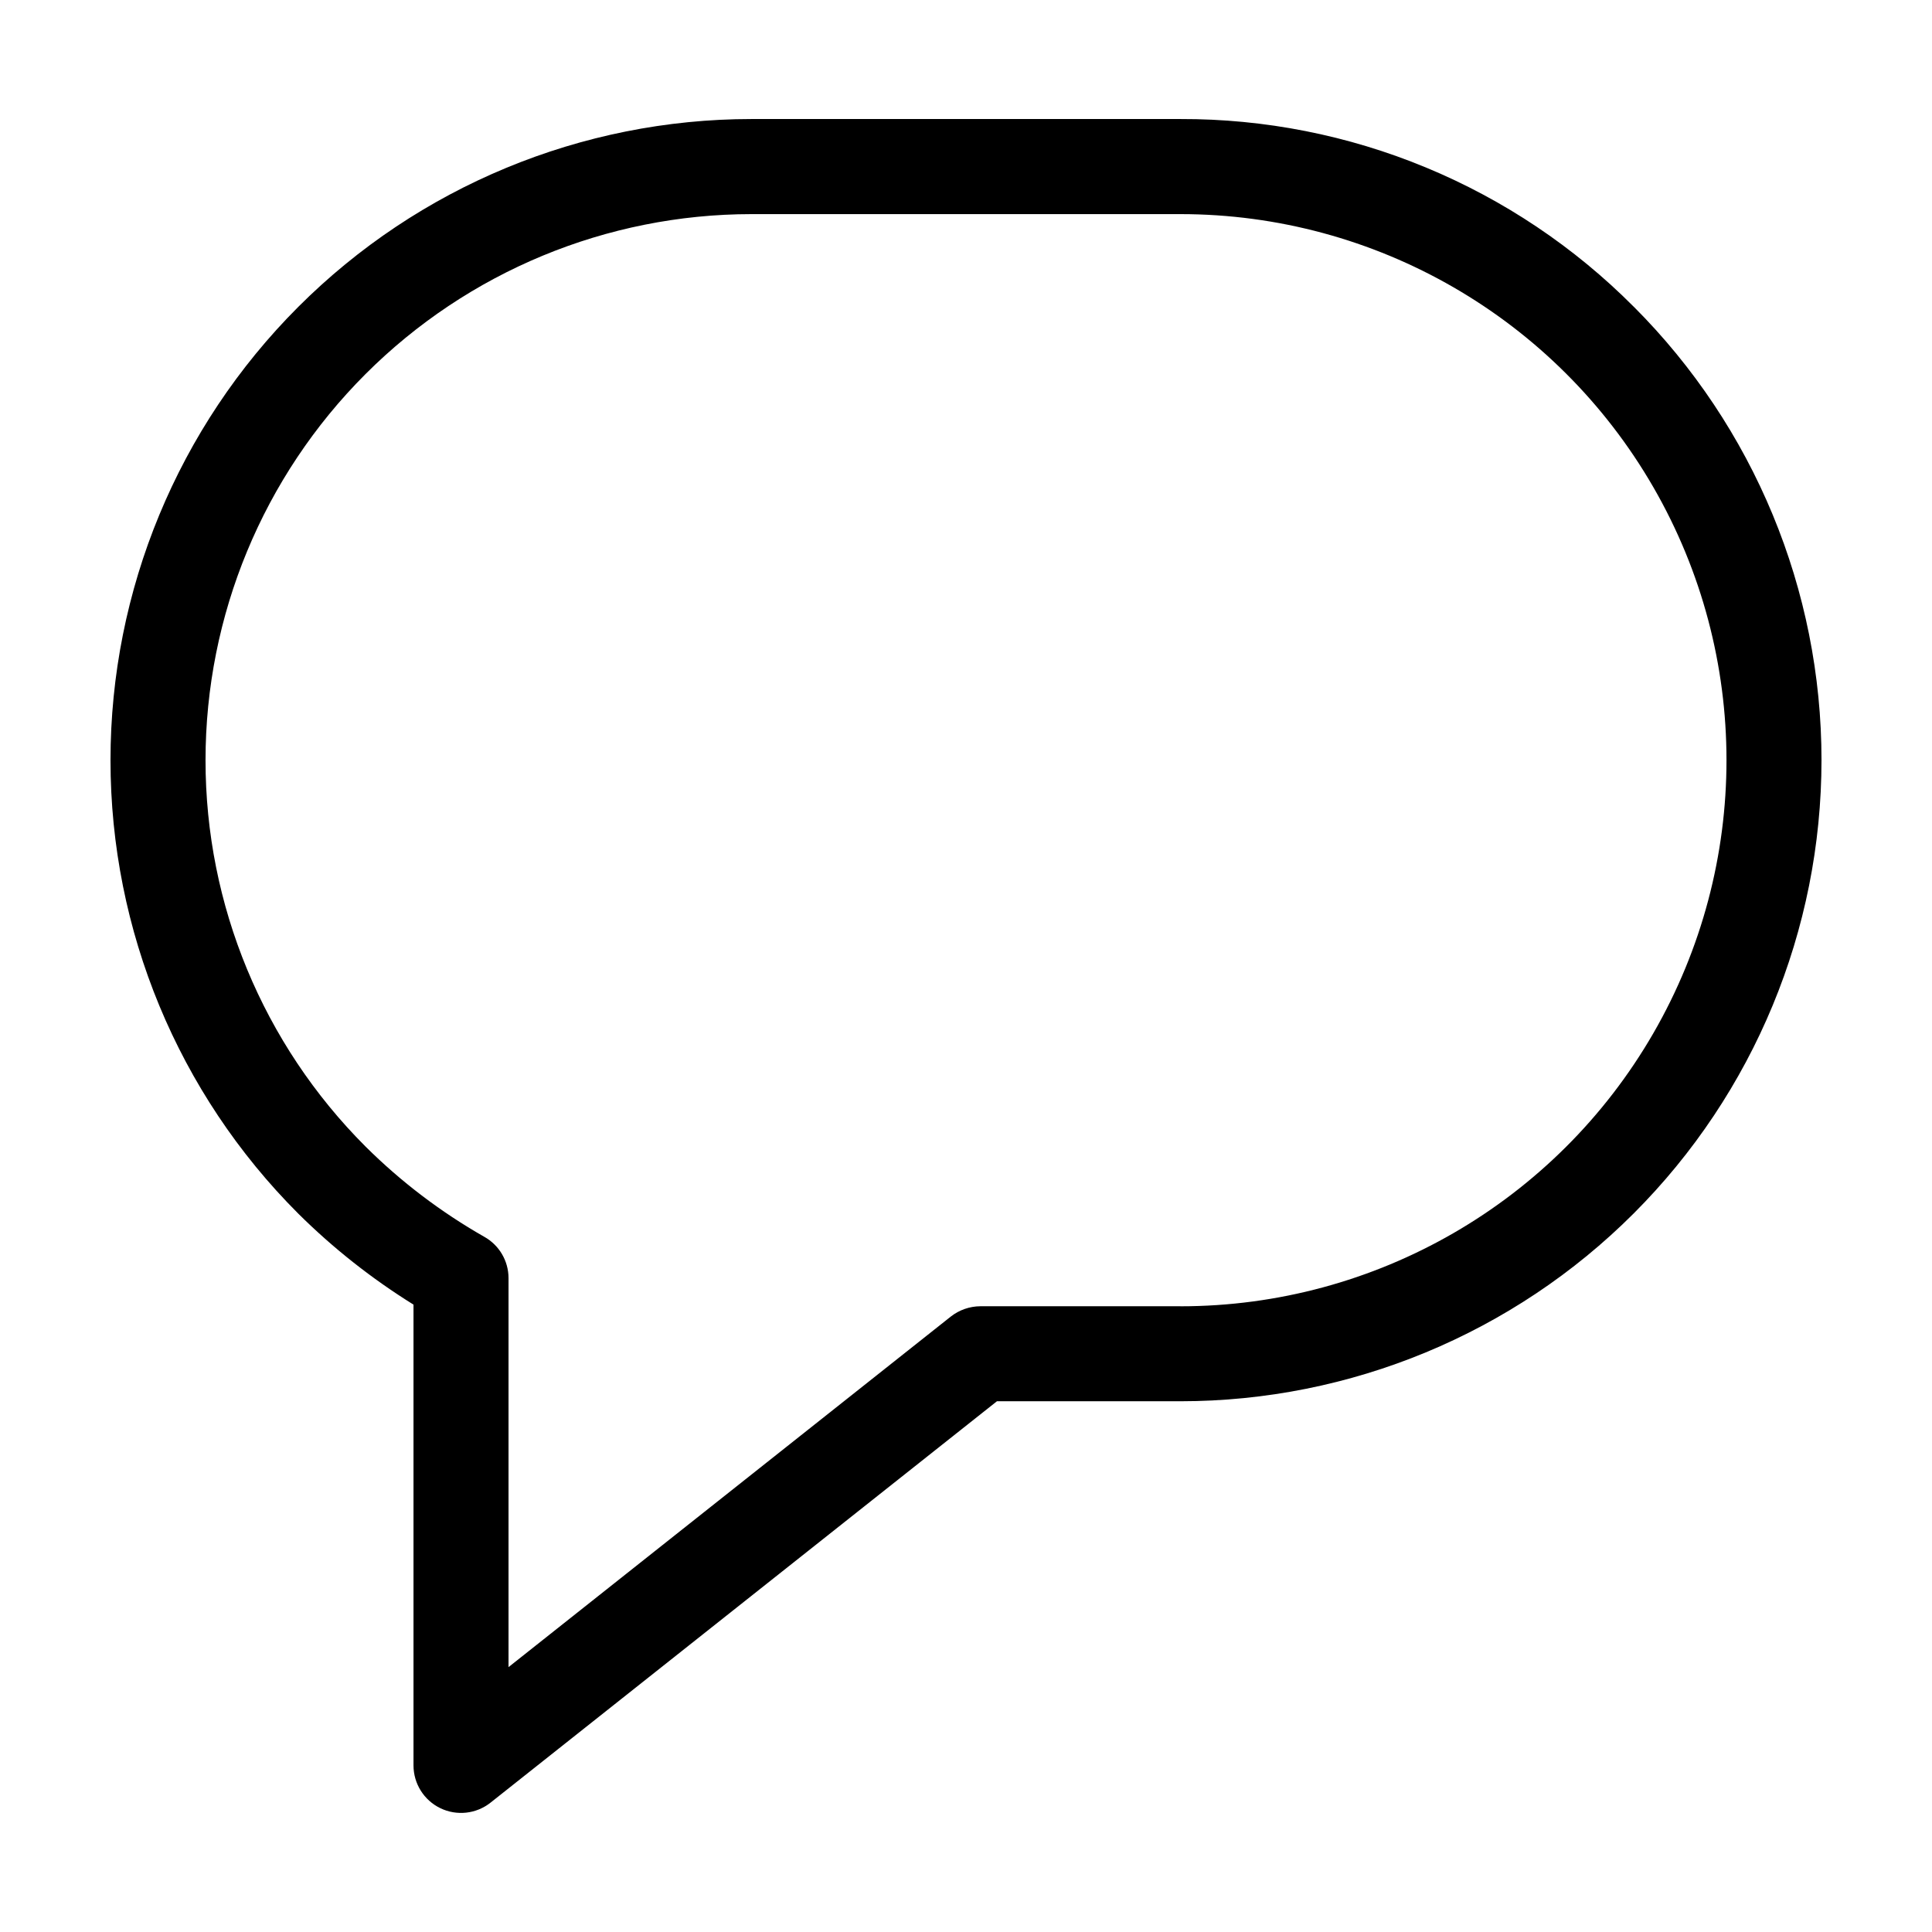 <?xml version="1.0" encoding="UTF-8"?>
<!-- Uploaded to: SVG Repo, www.svgrepo.com, Generator: SVG Repo Mixer Tools -->
<svg fill="#000000" width="800px" height="800px" version="1.1" viewBox="144 144 512 512" xmlns="http://www.w3.org/2000/svg">
 <path d="m576.96 225.29c-15.738-15.824-34.461-28.367-55.082-36.906-20.621-8.539-42.734-12.906-65.055-12.84h-113.66c-45.062 0.012-88.273 17.922-120.13 49.793s-49.754 75.09-49.75 120.15 17.902 88.277 49.766 120.14c9.238 9.16 19.48 17.246 30.531 24.109v122.11c0 4.832 2.766 9.238 7.113 11.34 4.352 2.106 9.52 1.531 13.305-1.469l134.2-106.37h48.629c45.062-0.012 88.27-17.918 120.13-49.785 31.855-31.867 49.754-75.078 49.758-120.14 0-45.059-17.895-88.277-49.75-120.14zm-120.14 264.88h-53.012c-2.836 0.016-5.59 0.977-7.824 2.723l-117.22 92.91v-103.12c-0.012-4.539-2.473-8.715-6.438-10.926-11.508-6.551-22.098-14.602-31.484-23.941-27.133-27.145-42.379-63.953-42.375-102.33 0-38.379 15.242-75.188 42.375-102.33 27.133-27.145 63.938-42.398 102.32-42.414h113.66c51.703 0 99.48 27.586 125.33 72.359 25.848 44.777 25.848 99.941 0 144.72-25.852 44.773-73.629 72.359-125.33 72.359z"/>
</svg>